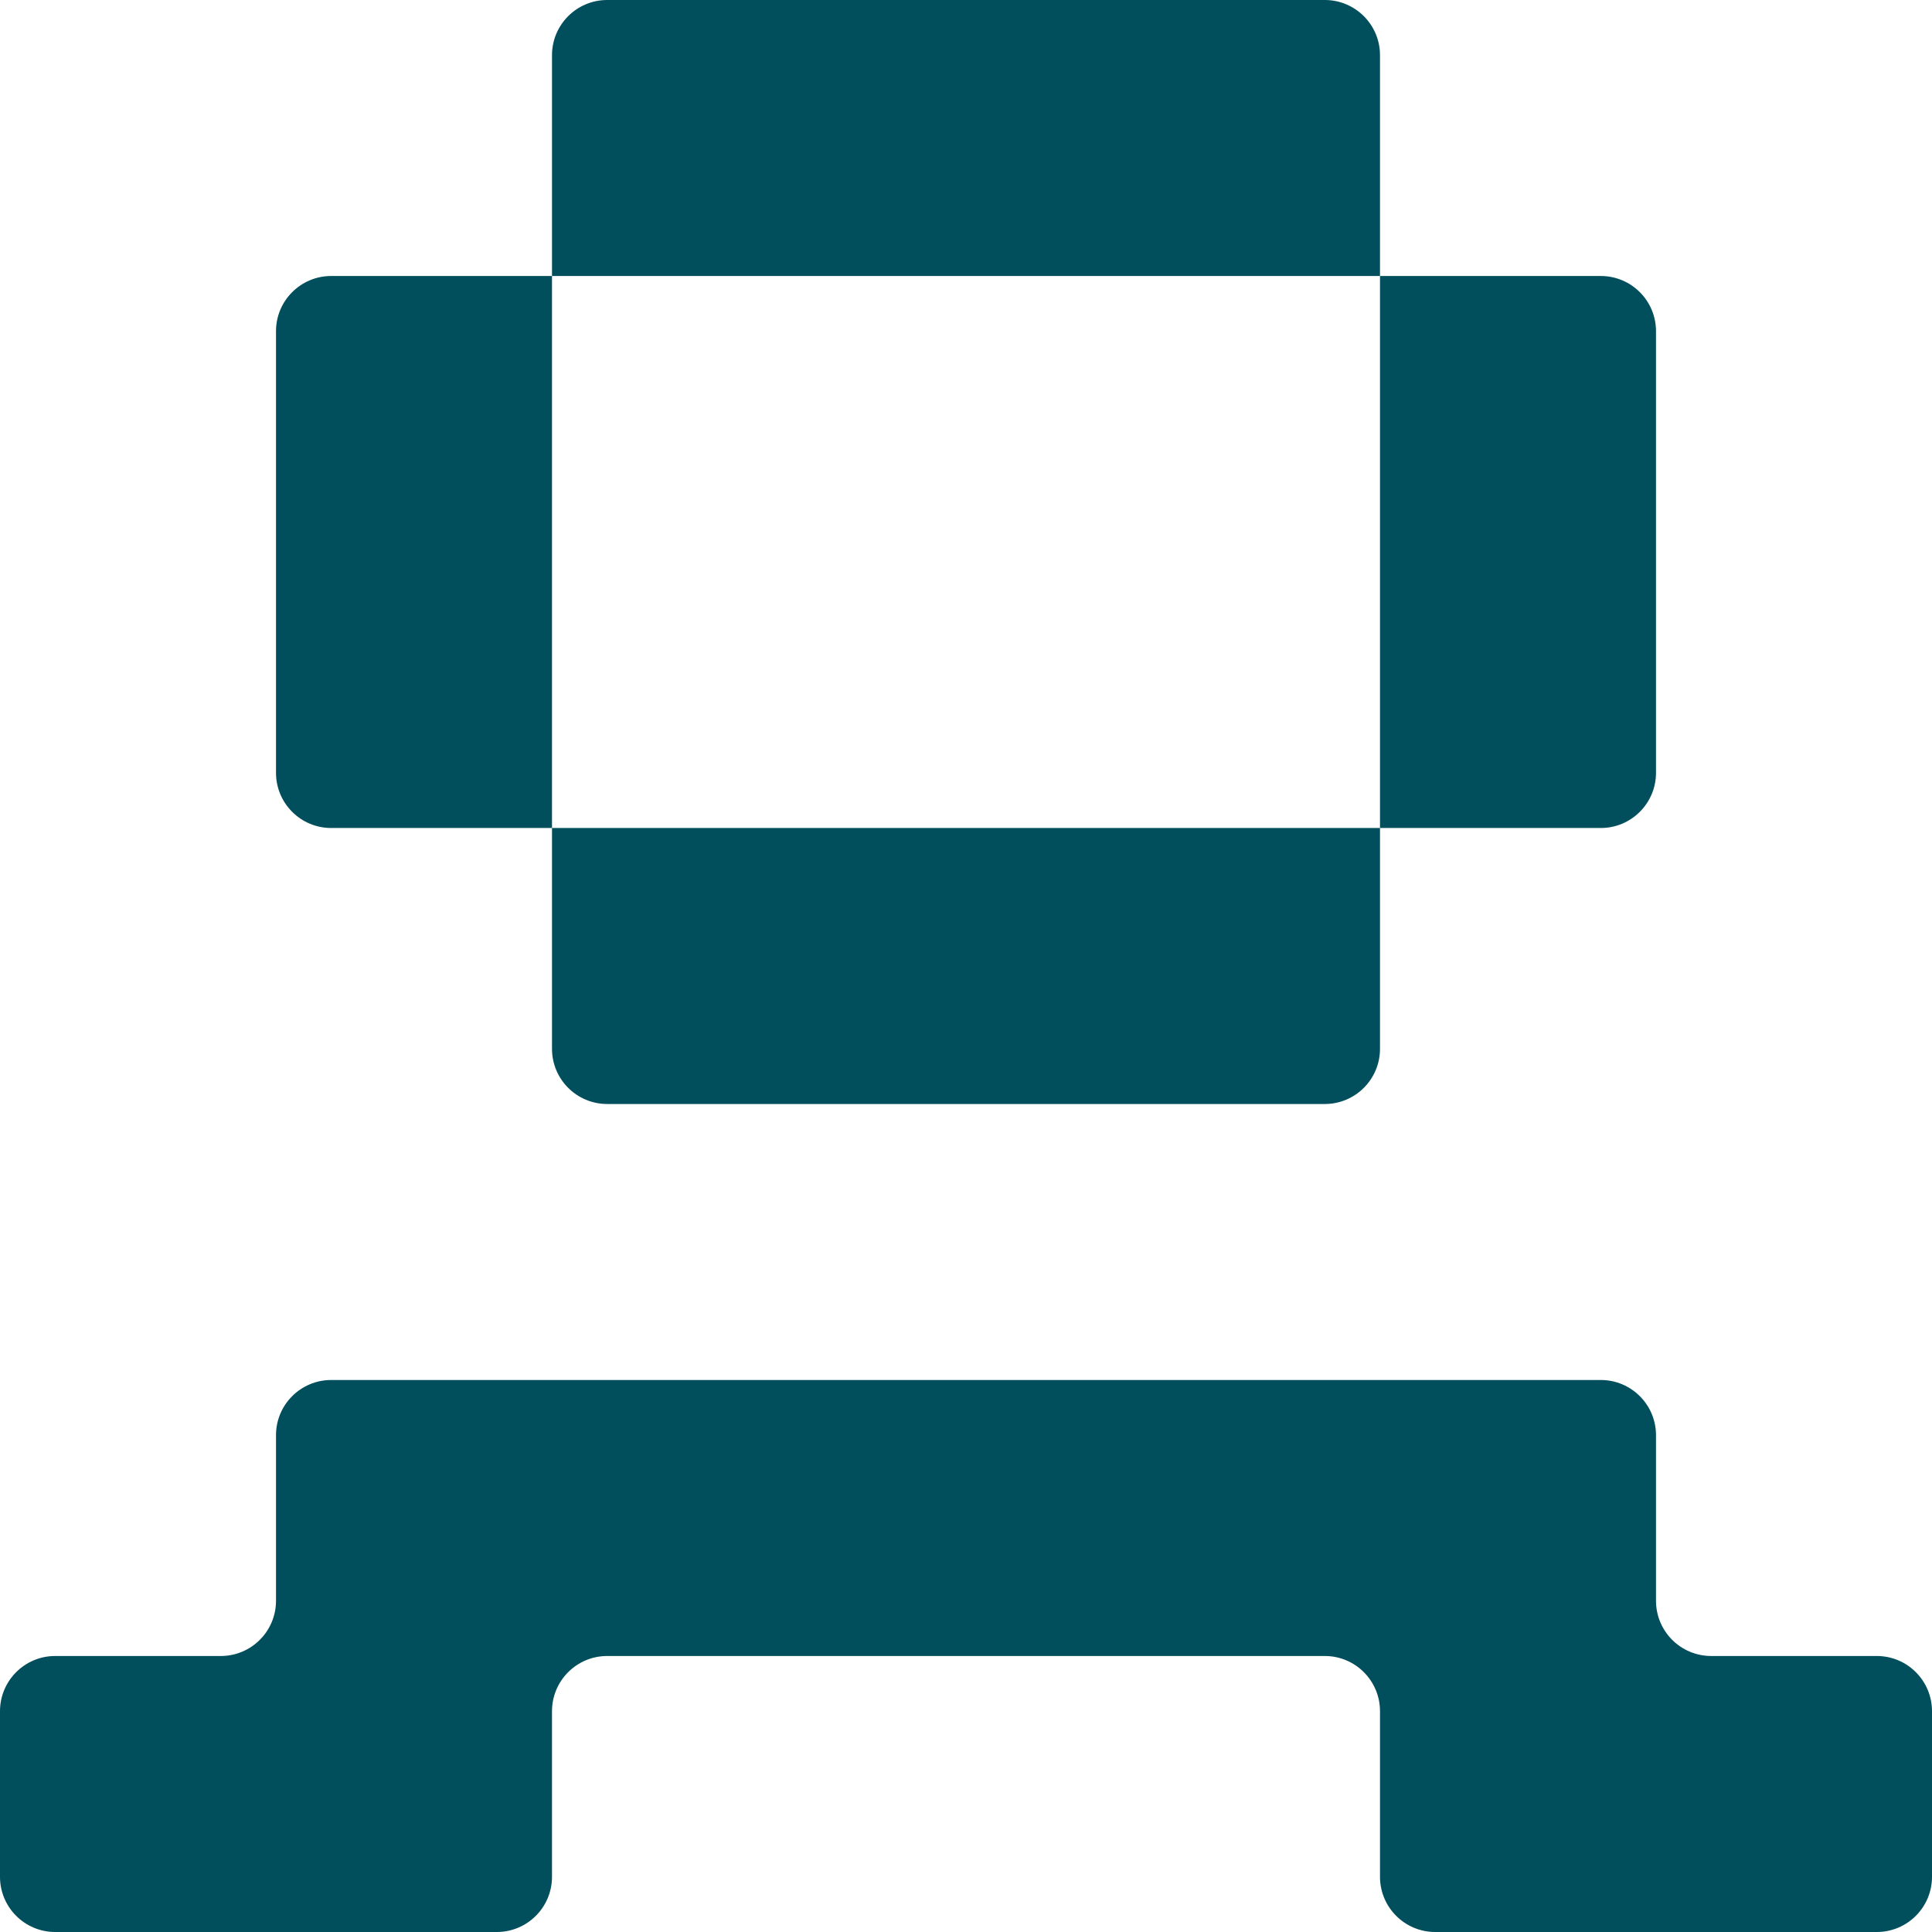 <svg width="700" height="700" viewBox="0 0 700 700" fill="none" xmlns="http://www.w3.org/2000/svg">
<g clip-path="url(#clip0_173_1485)">
<path d="M500 20C500 8.954 491.046 0 480 0H220C208.954 0 200 8.954 200 20V100H500V20ZM200 300V100H120C108.954 100 100 108.954 100 120V280C100 291.046 108.954 300 120 300H200ZM600 120C600 108.954 591.046 100 580 100H500V300H580C591.046 300 600 291.046 600 280V120ZM500 300H200V380C200 391.046 208.954 400 220 400H480C491.046 400 500 391.046 500 380V300ZM200 620C200 608.954 208.954 600 220 600H480C491.046 600 500 608.954 500 620V680C500 691.046 508.954 700 520 700H680C691.046 700 700 691.046 700 680V620C700 608.954 691.046 600 680 600H620C608.954 600 600 591.046 600 580V520C600 508.954 591.046 500 580 500H120C108.954 500 100 508.954 100 520V580C100 591.046 91.046 600 80 600H20C8.954 600 0 608.954 0 620V680C0 691.046 8.954 700 20 700H180C191.046 700 200 691.046 200 680V620Z" fill="#014E5C"/>
</g>
<defs>
<clipPath id="clip0_173_1485">
<rect width="700" height="700" fill="white"/>
</clipPath>
</defs>
</svg>
